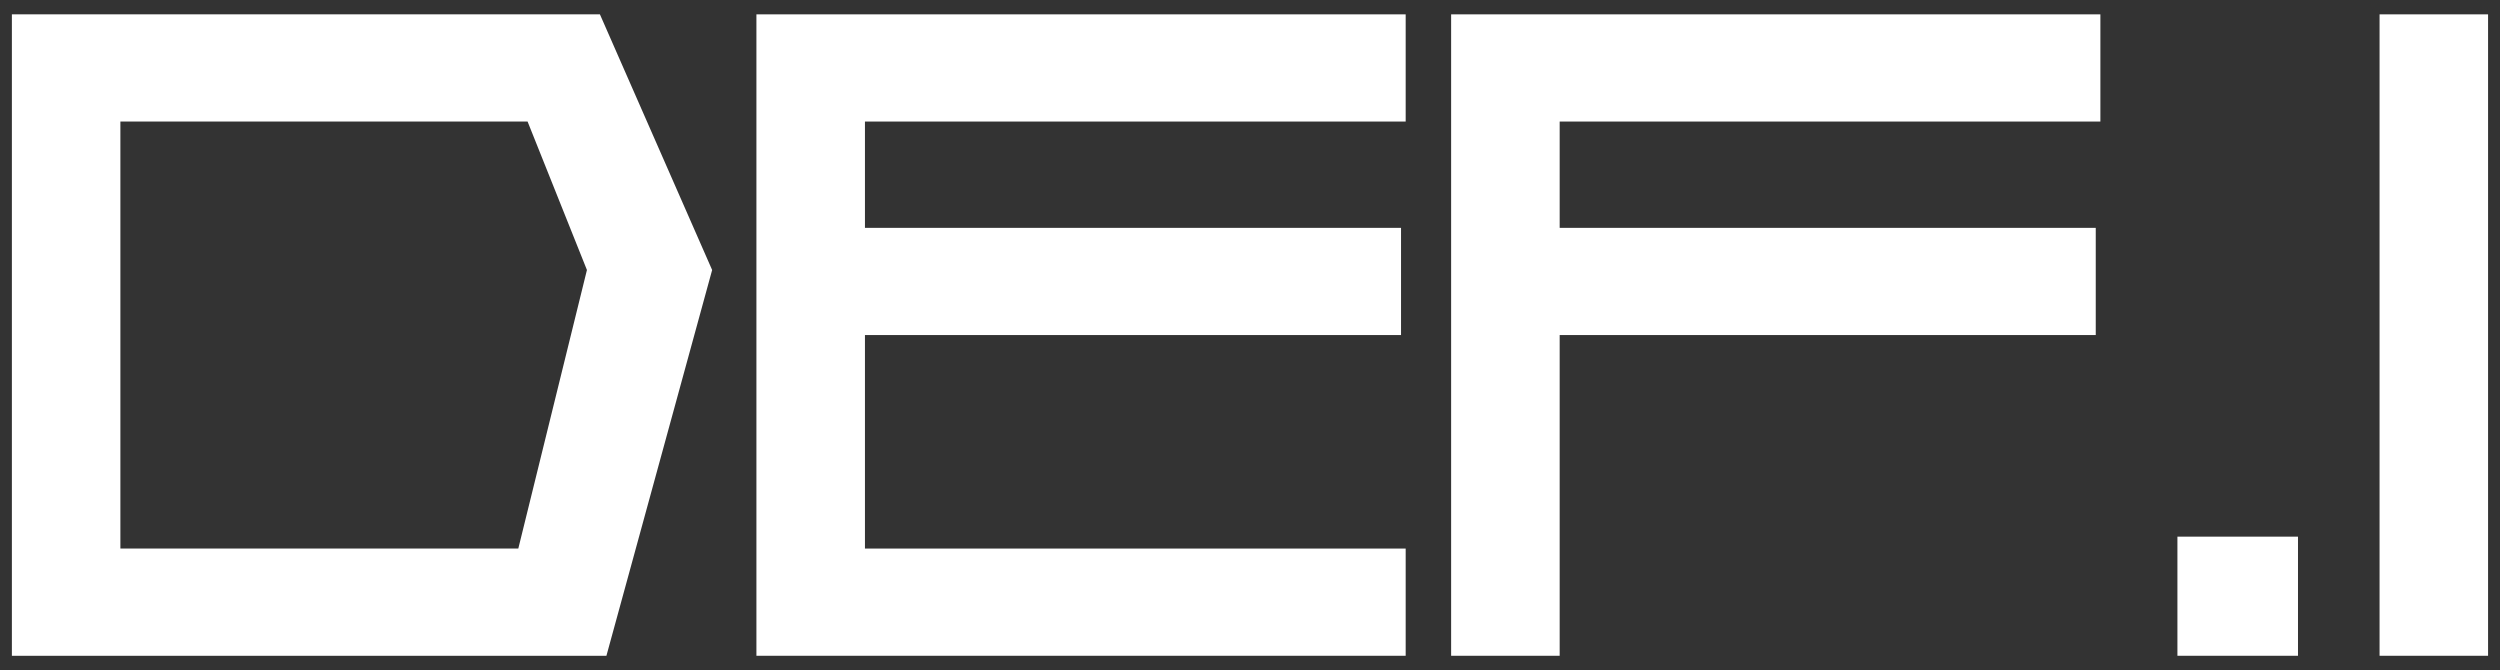 <svg width="97" height="26" viewBox="0 0 97 26" fill="none" xmlns="http://www.w3.org/2000/svg">
<rect x="0" y="0" width="97" height="26" fill="#333333" stroke="none"/>
<path d="M4.671 4.716V21.284H20.11L22.773 10.476L20.47 4.716H4.671ZM0.461 0.557H23.277L27.631 10.476L23.529 25.444H0.461V0.557Z" fill="white"/>
<path d="M29.349 25.444V0.557H54.54V4.716H33.56V8.841H54.36V13H33.56V21.284H54.54V25.444H29.349Z" fill="white"/>
<path d="M56.304 25.444V0.557H81.495V4.716H60.515V8.841H81.315V13H60.515V25.444H56.304Z" fill="white"/>
<path d="M84.484 25.444V20.822H89.162V25.444H84.484Z" fill="white"/>
<path d="M96.537 0.557V25.444H92.327V0.557H96.537Z" fill="white"/>
</svg>
